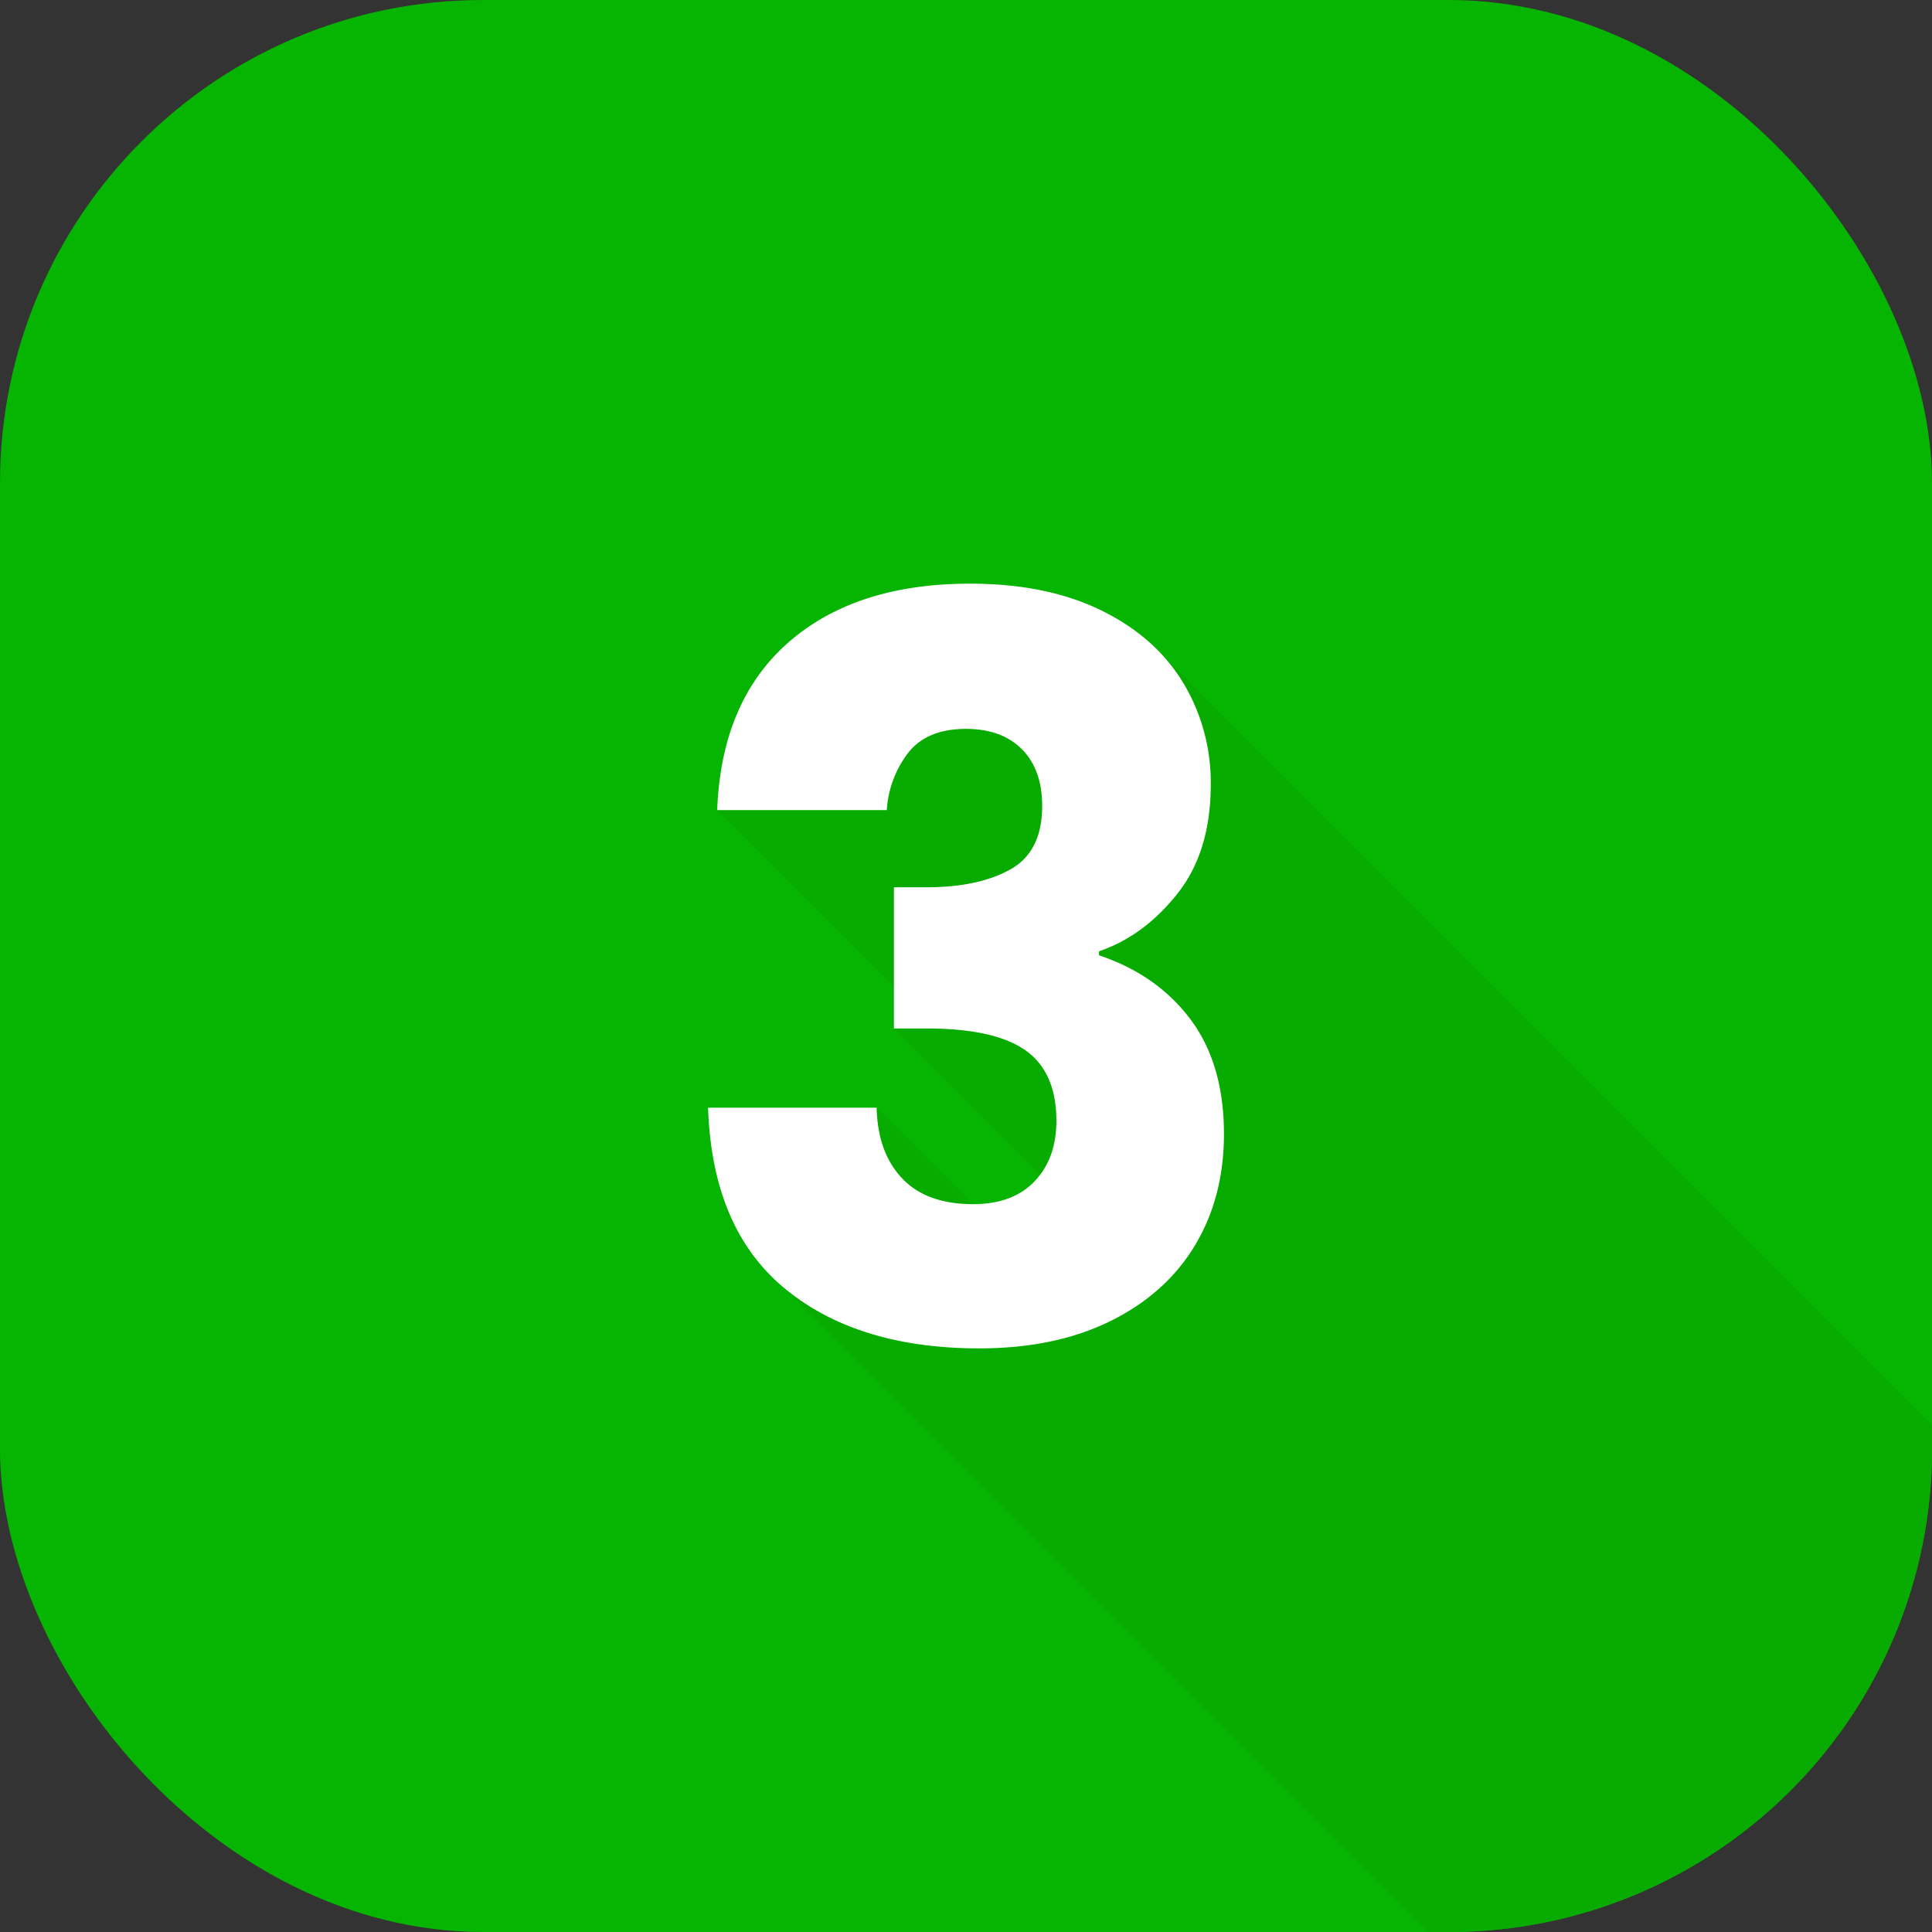 <svg xmlns="http://www.w3.org/2000/svg" version="1.1" xmlns:xlink="http://www.w3.org/1999/xlink" width="512" height="512" x="0" y="0" viewBox="0 0 500 500" style="enable-background:new 0 0 512 512" xml:space="preserve" class=""><rect x="0" y="0" width="500" height="500" fill="#333333" stroke="none"/><g><linearGradient id="b" x1="36.612" x2="463.388" y1="36.612" y2="463.388" gradientUnits="userSpaceOnUse"><stop stop-opacity="1" stop-color="#06b501" offset="0.004"></stop><stop stop-opacity="1" stop-color="#06b501" offset="1"></stop></linearGradient><linearGradient id="a" x1="223.942" x2="248.912" y1="289.588" y2="314.558" gradientUnits="userSpaceOnUse"><stop stop-opacity="1" stop-color="#08ac00" offset="0"></stop><stop stop-opacity="1" stop-color="#08ac00" offset="1"></stop></linearGradient><linearGradient xlink:href="#a" id="c" x1="209.265" x2="255.298" y1="186.005" y2="232.038"></linearGradient><linearGradient xlink:href="#a" id="d" x1="238.526" x2="276.371" y1="258.974" y2="296.819"></linearGradient><linearGradient xlink:href="#a" id="e" x1="235.667" x2="463.617" y1="235.212" y2="463.163"></linearGradient><g data-name="Layer 2"><g data-name="20.Square_Solid_Gradient_Shadow"><g data-name="3"><rect width="500" height="500" fill="url(#b)" rx="125" opacity="1" data-original="url(#b)" class=""></rect><path fill="url(#a)" d="m226.87 286.66 24.97 24.97q-12.09 0-18.4-6.7t-6.57-18.27z" opacity="1" data-original="url(#a)" class=""></path><path fill="url(#a)" d="m231.34 255.38-45.73-45.72h43.89a27.124 27.124 0 0 1 5.65-14.98q4.86-6.045 14.85-6.05 9.195 0 14.46 5.26t5.25 14.72q0 11.82-8.28 16.42t-21.68 4.6h-8.41z" opacity="1" data-original="url(#a)" class=""></path><path fill="url(#a)" d="m269.18 304.01-37.84-37.85h8.41q17.61 0 25.62 5.65 8.025 5.655 8.02 18.27 0 8.385-4.21 13.93z" opacity="1" data-original="url(#a)" class=""></path><path fill="url(#a)" d="M500 368.75V375a124.994 124.994 0 0 1-125 125h-5.35L203.09 333.44q18.78 15.51 50.33 15.51 19.71 0 34.03-7.1t21.81-19.58q7.5-12.48 7.49-28.77 0-18.135-8.67-29.7t-23.65-16.56v-1.05q11.565-3.945 20.24-14.85t8.67-28.25a49.914 49.914 0 0 0-7.23-26.55 44.561 44.561 0 0 0-5.04-6.73z" opacity="1" data-original="url(#a)" class=""></path><path fill="#ffffff" d="M204.008 166.294q17.346-15.239 47.043-15.243 19.712 0 33.772 6.833t21.287 18.66a49.9 49.9 0 0 1 7.228 26.544q0 17.346-8.673 28.252t-20.237 14.849v1.051q14.981 5 23.654 16.558t8.672 29.7q0 16.3-7.49 28.778t-21.813 19.58q-14.328 7.1-34.034 7.1-31.537 0-50.329-15.506t-19.842-46.781h43.627q.258 11.568 6.57 18.266t18.4 6.7q10.251 0 15.9-5.913t5.65-15.637q0-12.615-8.015-18.266t-25.625-5.65h-8.409v-36.537h8.409q13.4 0 21.682-4.6t8.279-16.426q0-9.46-5.256-14.717T250 188.633q-9.99 0-14.849 6.045a27.08 27.08 0 0 0-5.65 14.98h-43.89q1.047-28.117 18.397-43.364z" opacity="1" data-original="#ffffff"></path></g></g></g></g></svg>